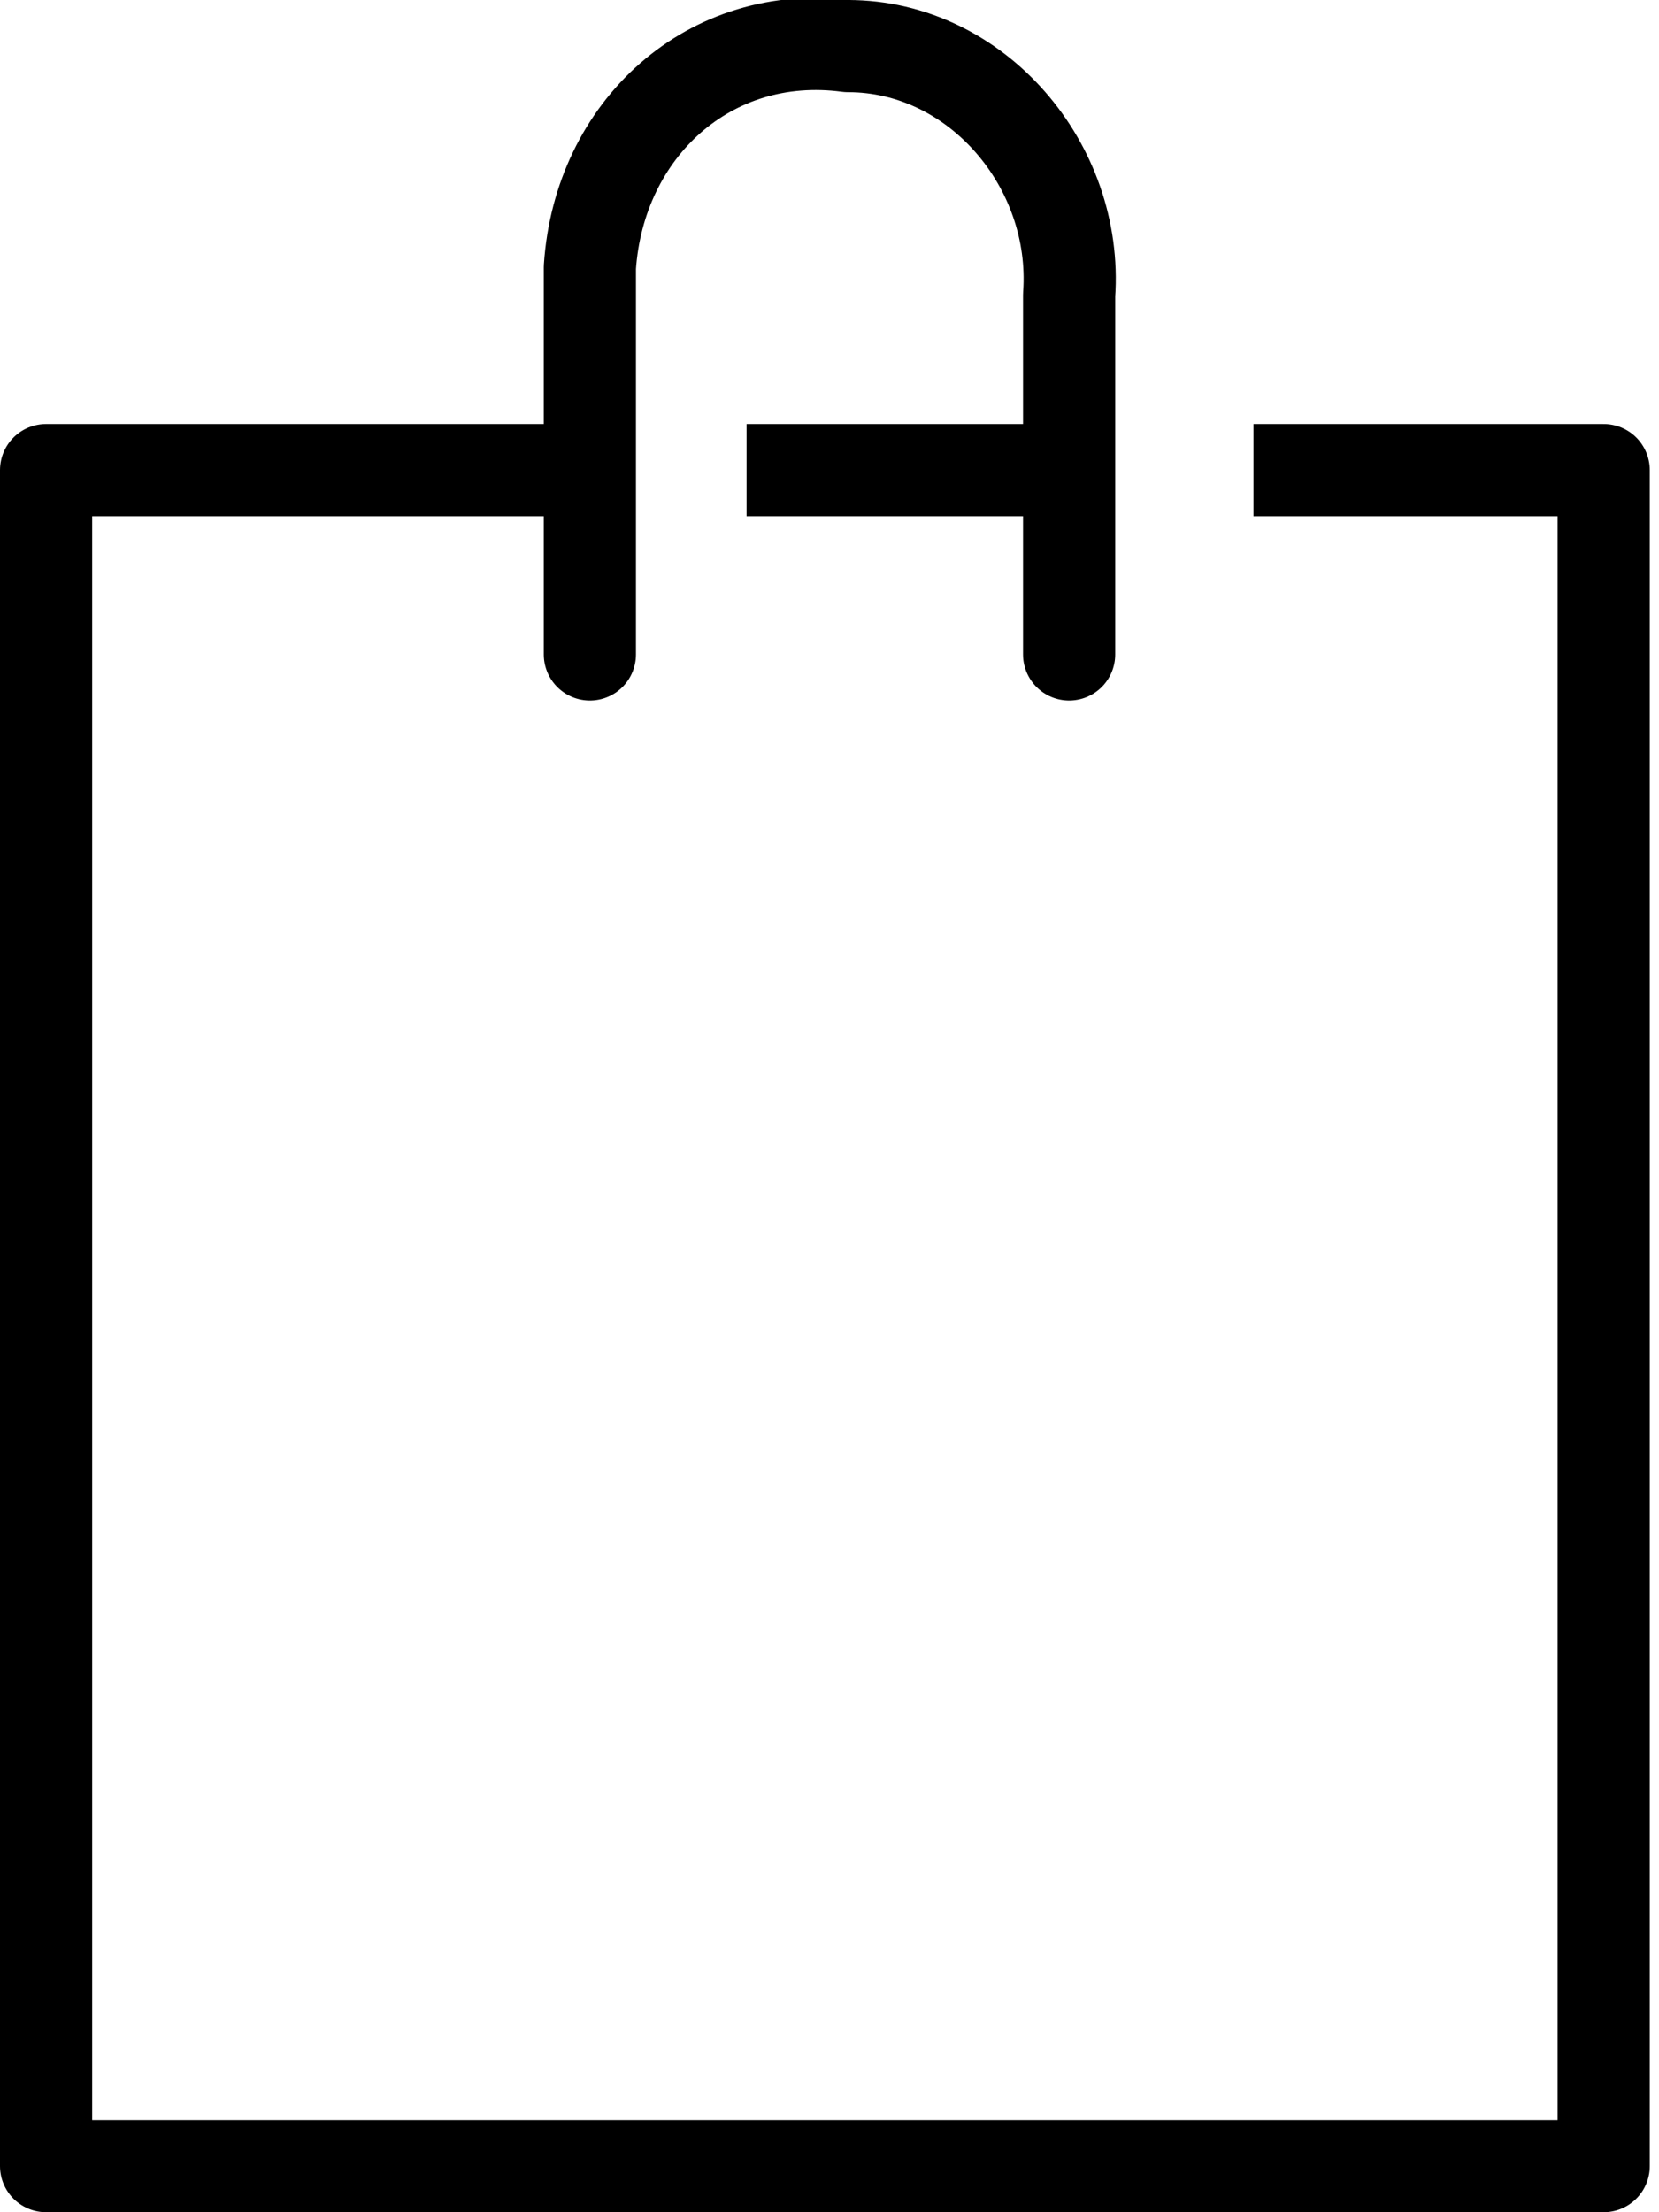 <svg xmlns="http://www.w3.org/2000/svg" viewBox="0 0 18 24">
    <g fill="none" stroke="currentColor">
        <path d="M6.1 5.1H.5v18.4h16.9V5.1h-3.8" stroke-linejoin="round"/>
        <path stroke-miterlimit="10" d="M8.1 5.1h3.4"/>
        <path d="M11.6 7.1V3.2c.1-1.4-1-2.7-2.4-2.7-1.5-.2-2.7.9-2.8 2.4v4.2" stroke-linecap="round" stroke-linejoin="round"/>
    </g>
</svg>

